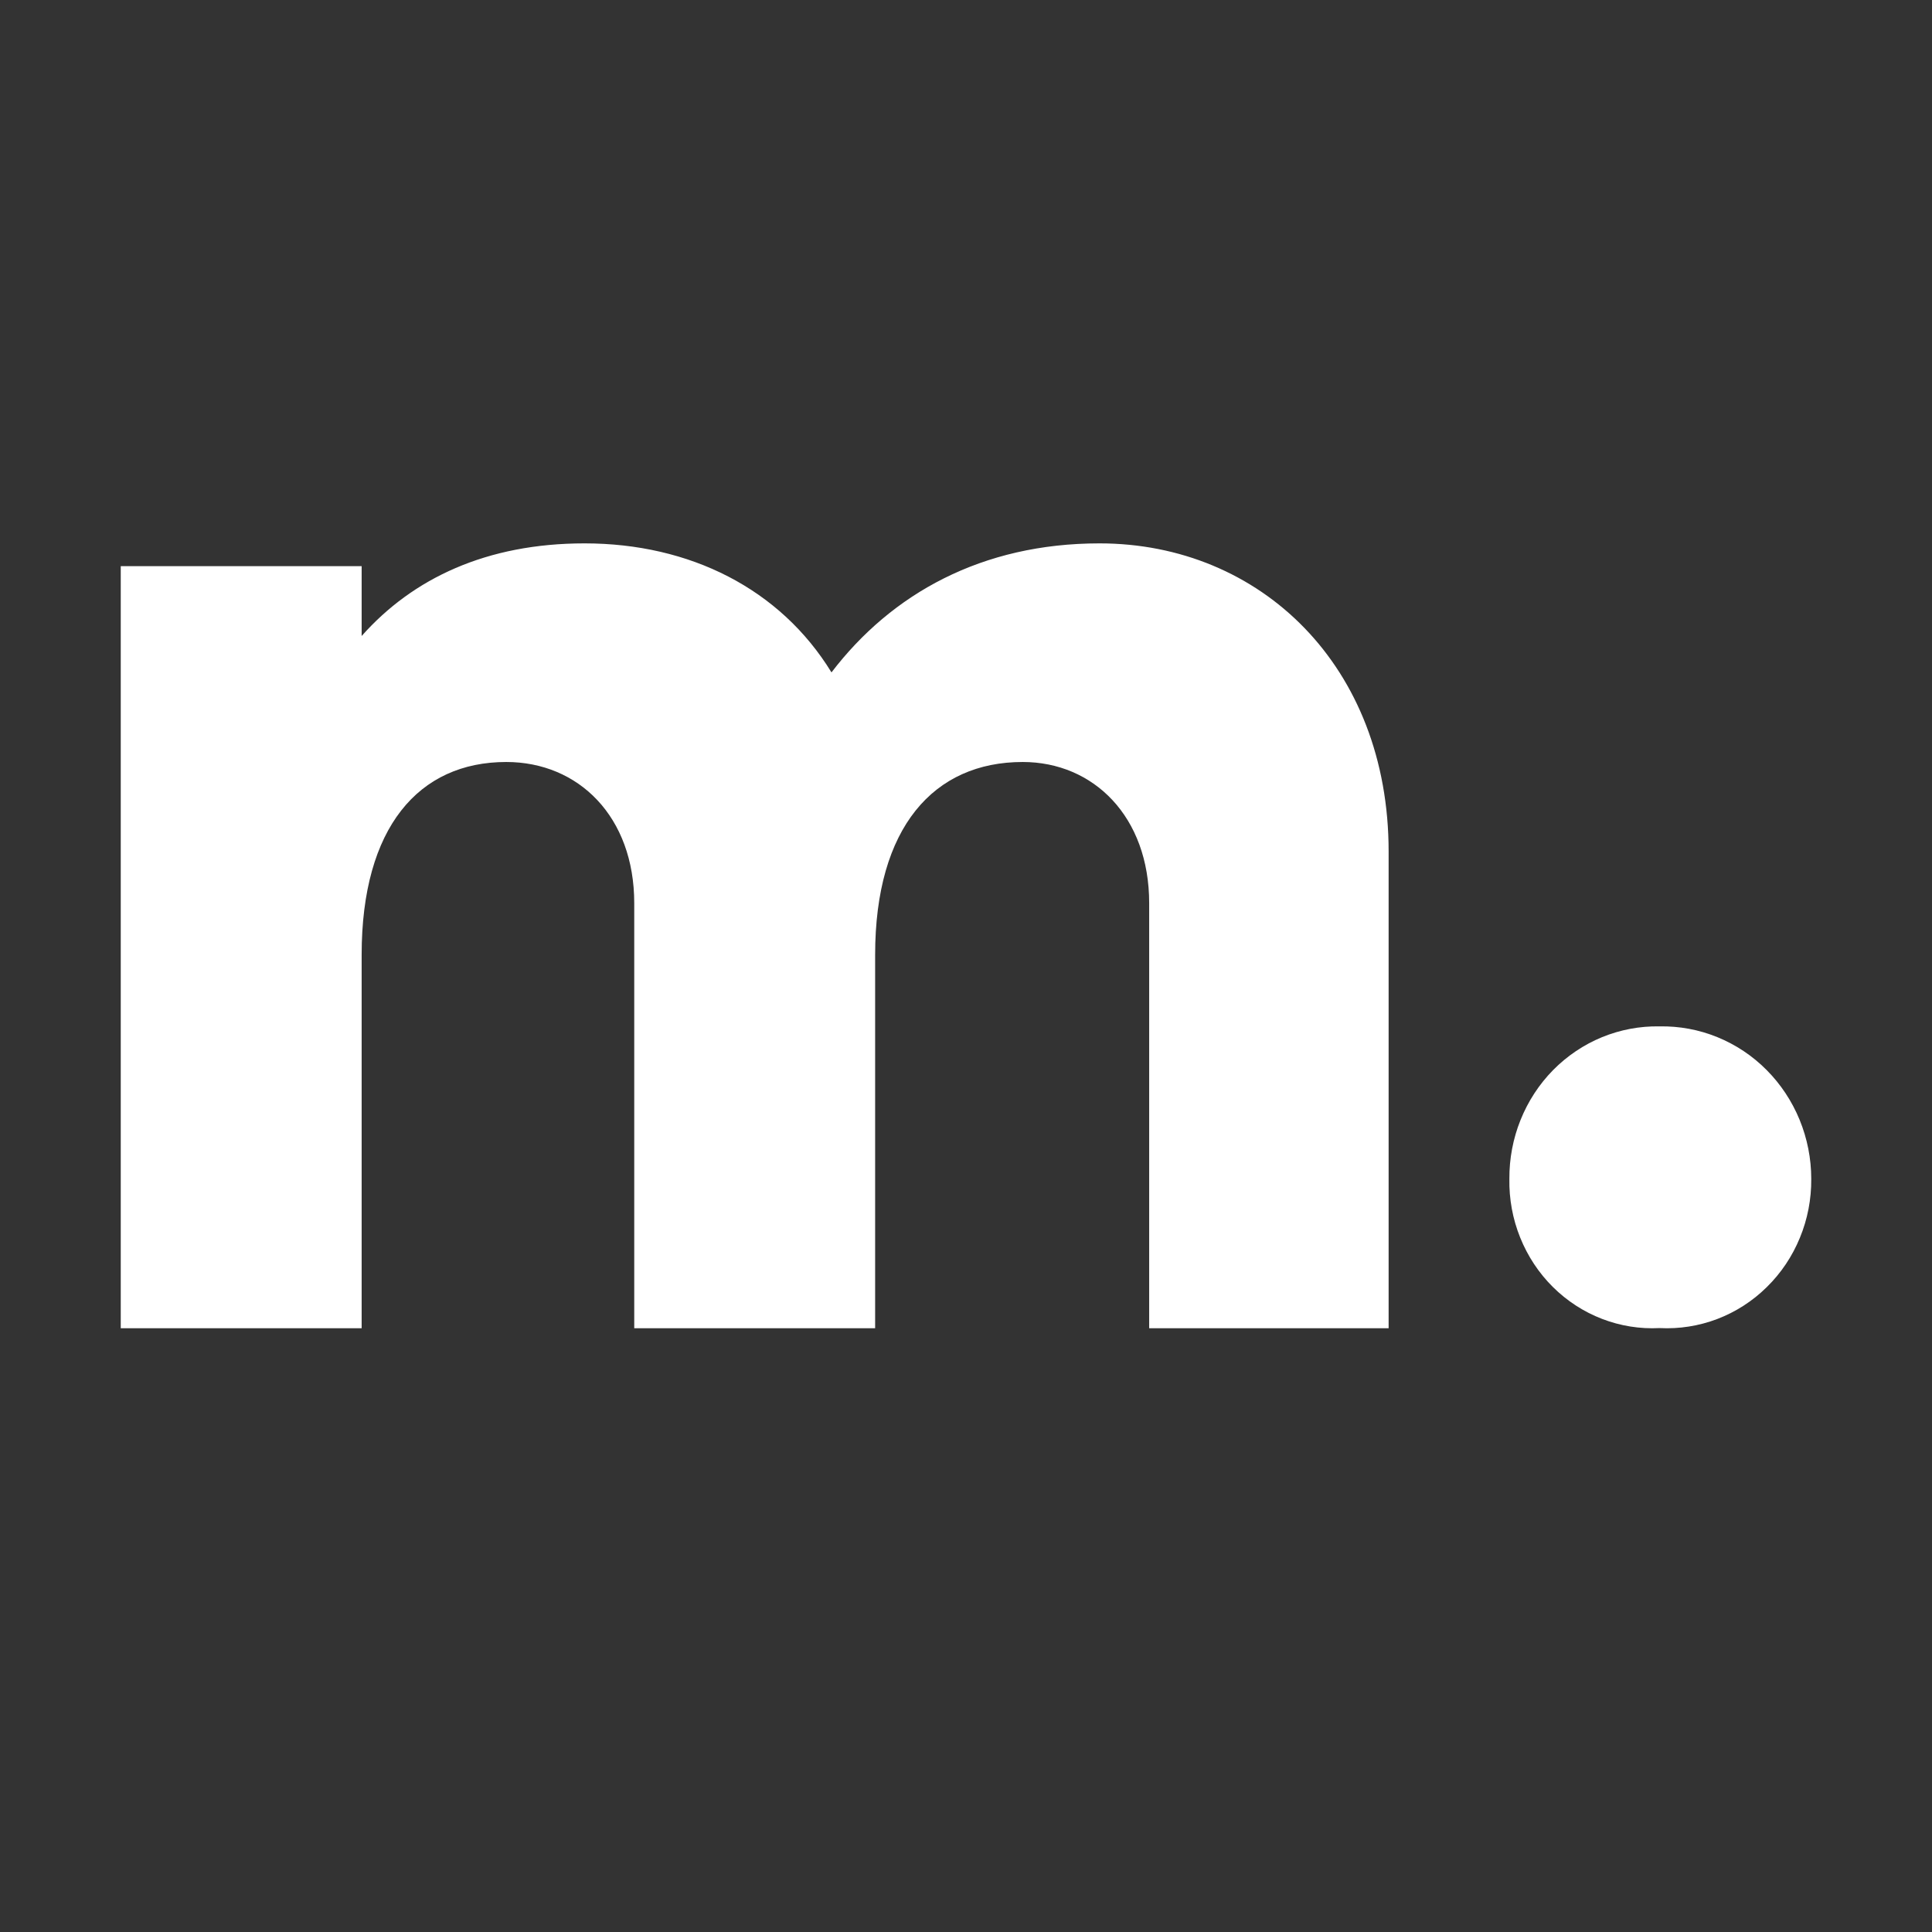 <svg width="32" height="32" viewBox="0 0 32 32" fill="none" xmlns="http://www.w3.org/2000/svg">
<rect x="0" y="0" width="32" height="32" fill="#333333" stroke="none"/>
<path d="M13.772 11.137C14.77 9.83 16.266 9 18.211 9C20.88 9 23 11.037 23 14.104V22H19.034V14.959C19.034 13.526 18.112 12.621 16.939 12.621C15.468 12.621 14.495 13.702 14.495 15.814V22H10.505V14.959C10.505 13.526 9.582 12.621 8.385 12.621C6.938 12.621 5.99 13.702 5.99 15.814V22H2V9.377H5.99V10.534C6.838 9.578 8.061 9 9.682 9C11.428 9 12.924 9.754 13.772 11.137Z" fill="white"/>
<path d="M27.487 17C27.161 16.994 26.837 17.055 26.534 17.179C26.232 17.303 25.956 17.489 25.724 17.724C25.492 17.96 25.309 18.241 25.185 18.55C25.06 18.86 24.998 19.192 25 19.526C24.994 19.86 25.055 20.191 25.179 20.498C25.303 20.806 25.487 21.085 25.721 21.317C25.954 21.548 26.231 21.728 26.535 21.845C26.839 21.962 27.163 22.014 27.487 21.997C27.812 22.014 28.138 21.963 28.443 21.847C28.749 21.73 29.028 21.551 29.263 21.319C29.499 21.088 29.686 20.809 29.812 20.501C29.939 20.193 30.003 19.861 30 19.526C30 19.19 29.934 18.857 29.807 18.547C29.68 18.238 29.494 17.957 29.26 17.722C29.026 17.486 28.748 17.302 28.444 17.178C28.14 17.054 27.814 16.994 27.487 17Z" fill="white"/>
</svg>

